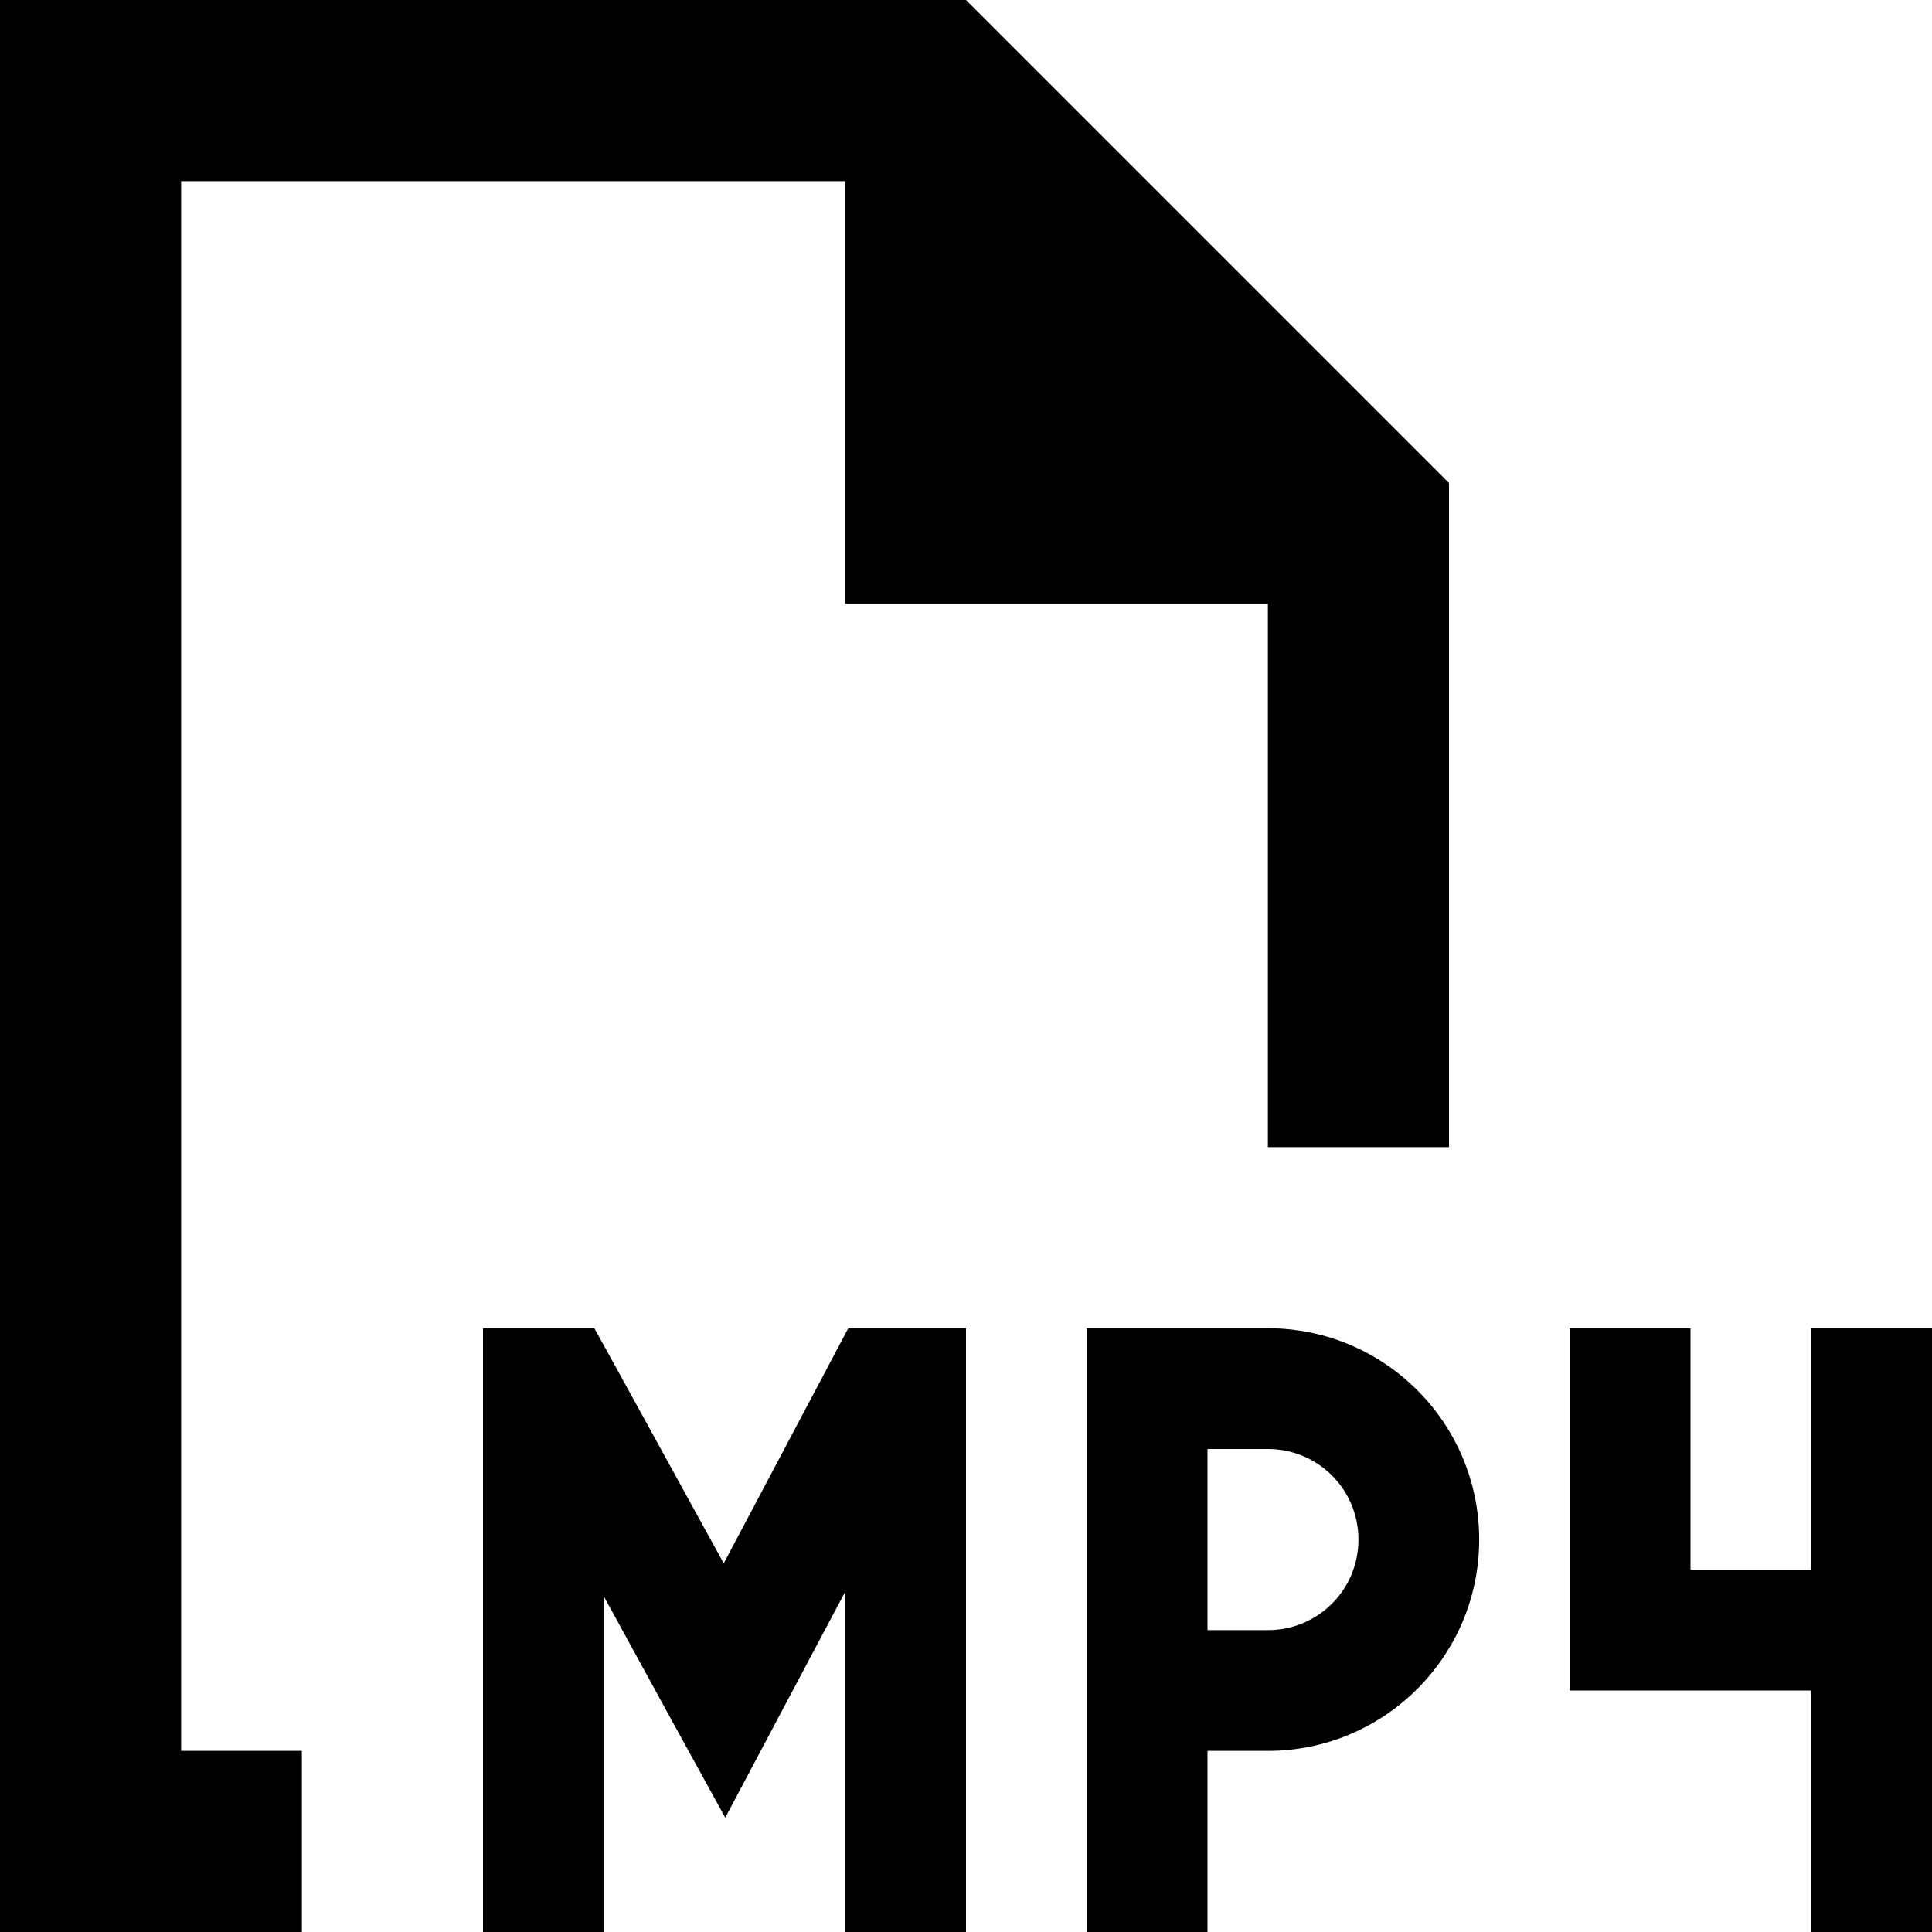 <svg xmlns="http://www.w3.org/2000/svg" viewBox="0 0 512 512"><!--! Font Awesome Pro 6.7.2 by @fontawesome - https://fontawesome.com License - https://fontawesome.com/license (Commercial License) Copyright 2024 Fonticons, Inc. --><path d="M48 464l32 0 0 48-32 0L0 512l0-48L0 48 0 0 48 0 256 0 384 128l0 176-48 0 0-144-112 0 0-112L48 48l0 416zm208-96l0 128 0 16-32 0 0-16 0-74.2-17.9 33.7-13.9 26.2-14.3-26L160 423l0 73 0 16-32 0 0-16 0-128 0-16 16 0 4 0 9.5 0 4.6 8.3 29.7 54 28.5-53.8 4.5-8.5 9.6 0 5.6 0 16 0 0 16zm48-16l32 0c30.9 0 56 25.1 56 56s-25.1 56-56 56l-16 0 0 32 0 16-32 0 0-16 0-48 0-80 0-16 16 0zm32 80c13.3 0 24-10.7 24-24s-10.7-24-24-24l-16 0 0 48 16 0zm80 16l0-16 0-64 0-16 32 0 0 16 0 48 32 0 0-48 0-16 32 0 0 16 0 64 0 64 0 16-32 0 0-16 0-48-48 0-16 0z"/></svg>